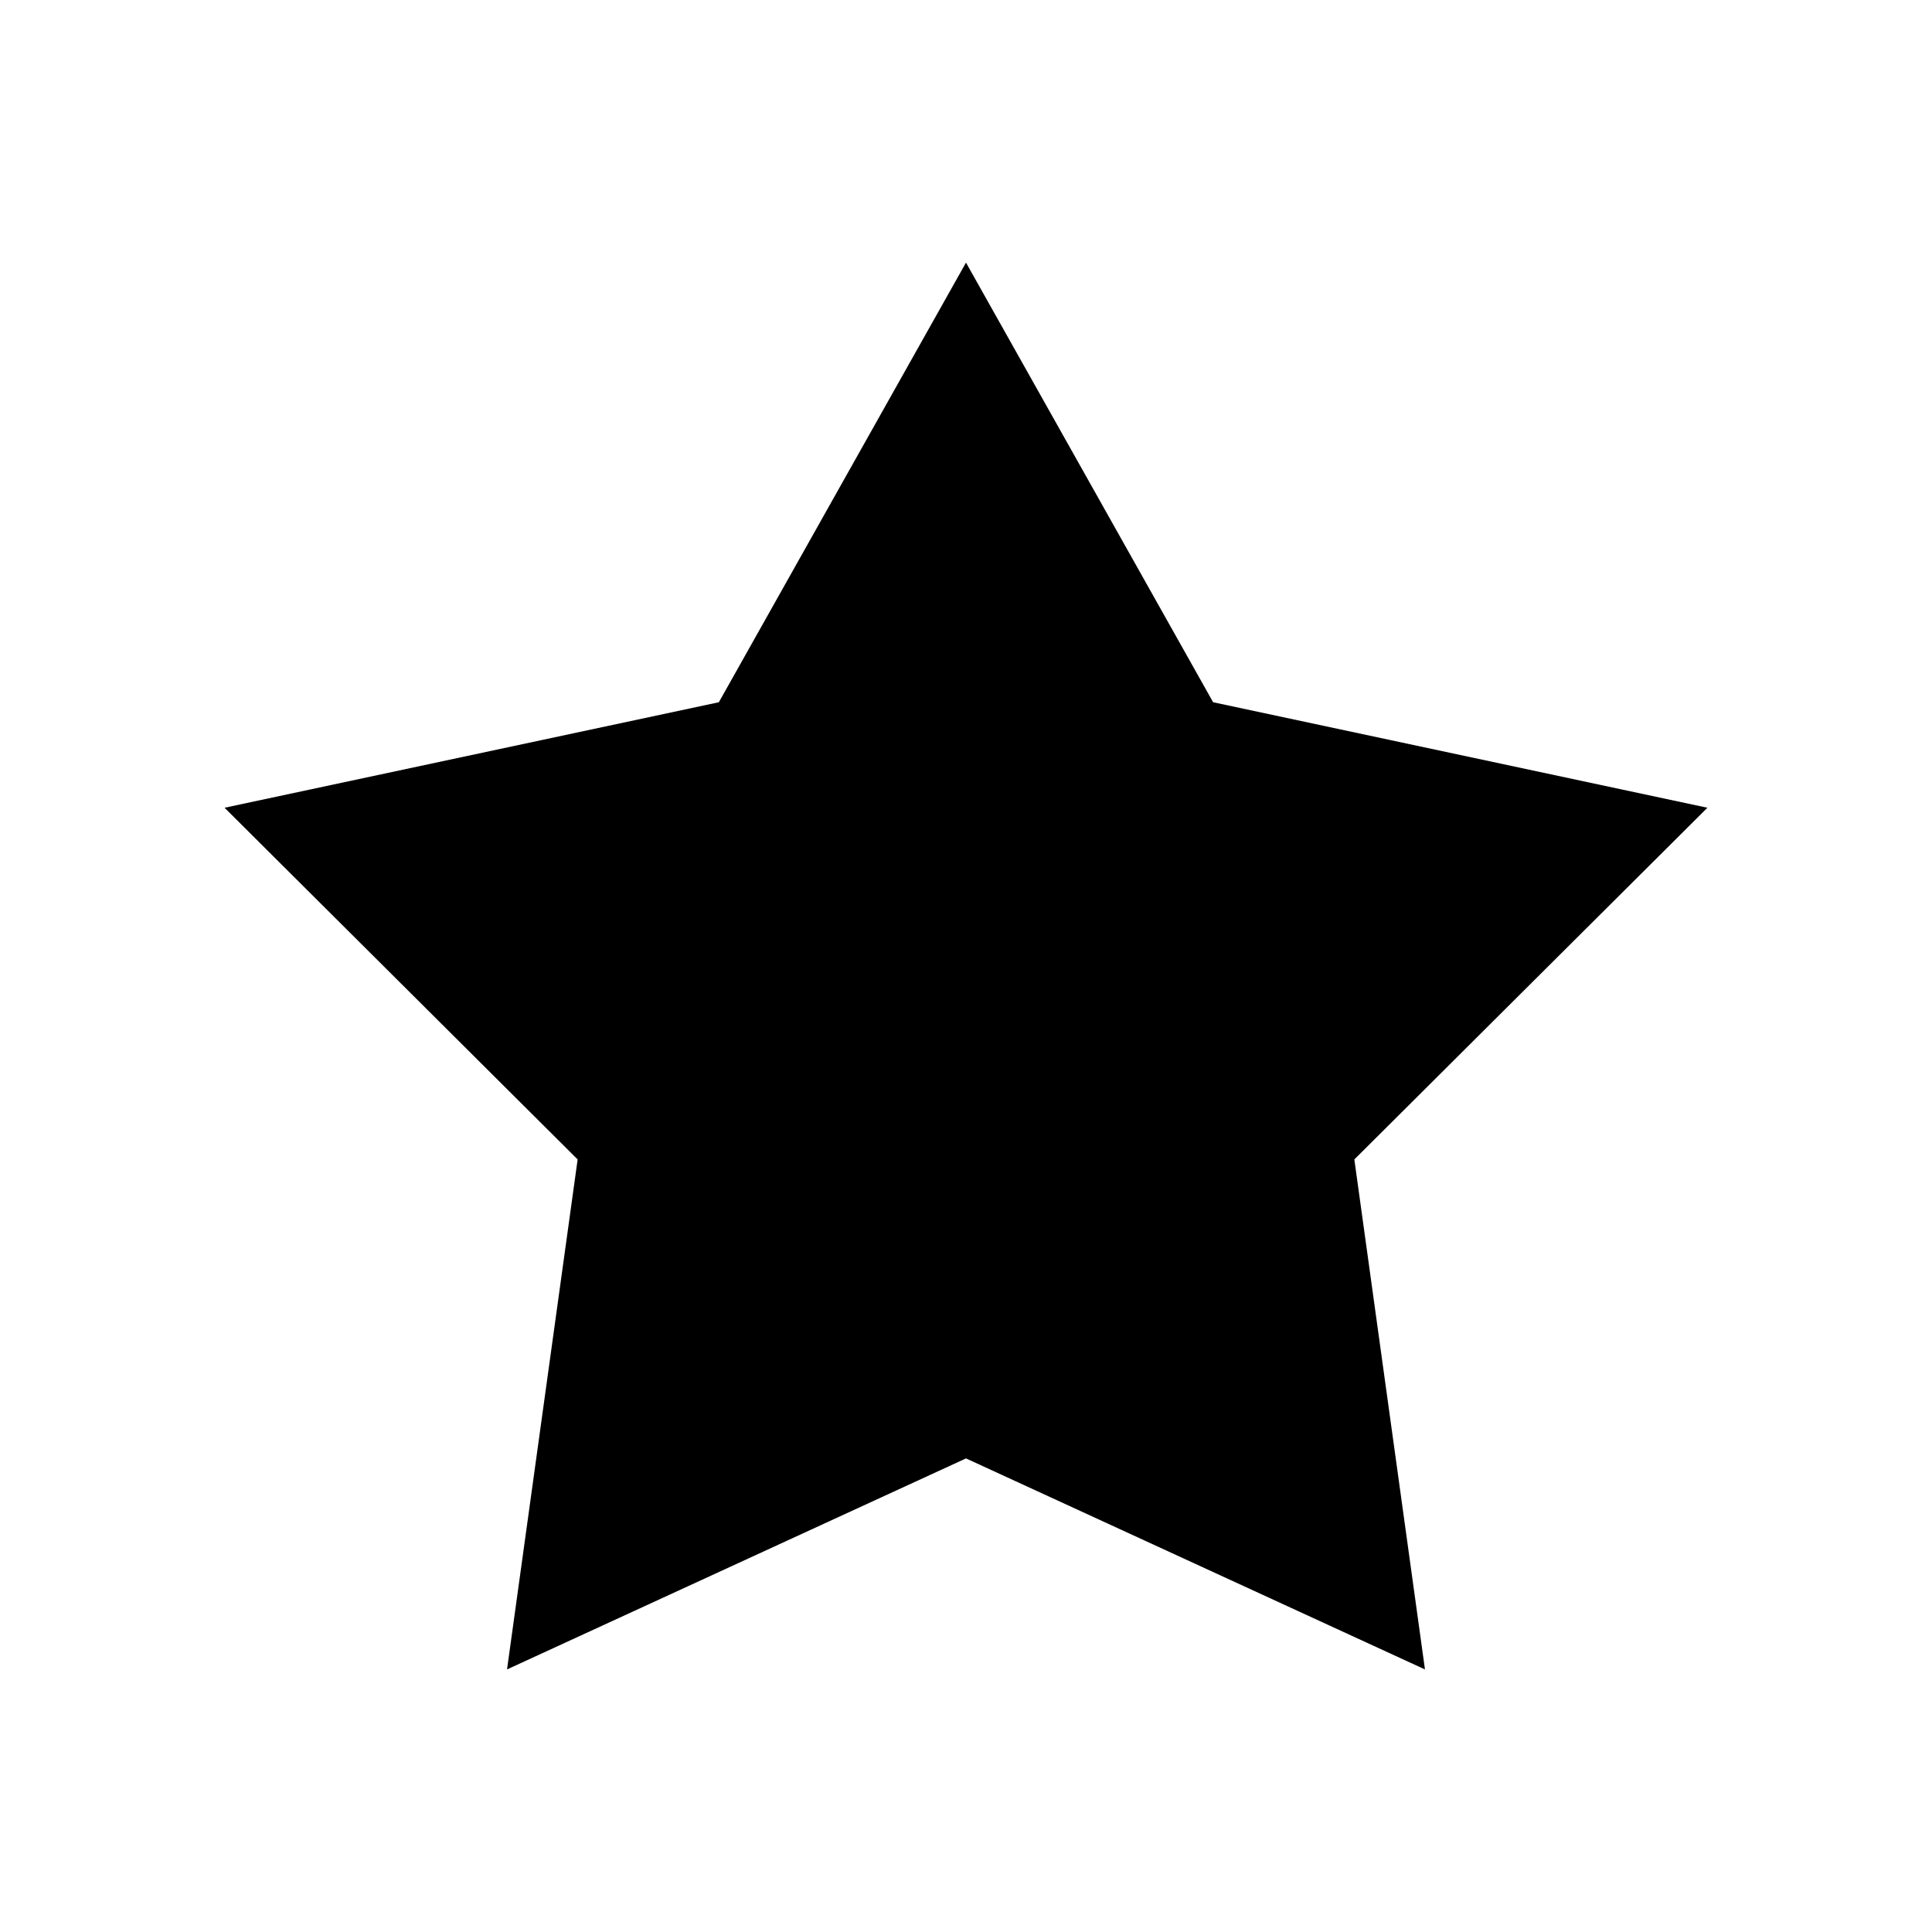 <?xml version="1.0" encoding="UTF-8"?>
<!-- The Best Svg Icon site in the world: iconSvg.co, Visit us! https://iconsvg.co -->
<svg fill="#000000" width="800px" height="800px" version="1.1" viewBox="144 144 512 512" xmlns="http://www.w3.org/2000/svg">
 <path d="m400 213.59-65.496 116.51-130.99 27.961 93.566 93.203-18.711 135.15 121.63-55.922 121.63 55.922-18.715-135.15 93.566-93.203-130.99-27.961-65.496-116.51z"/>
</svg>
